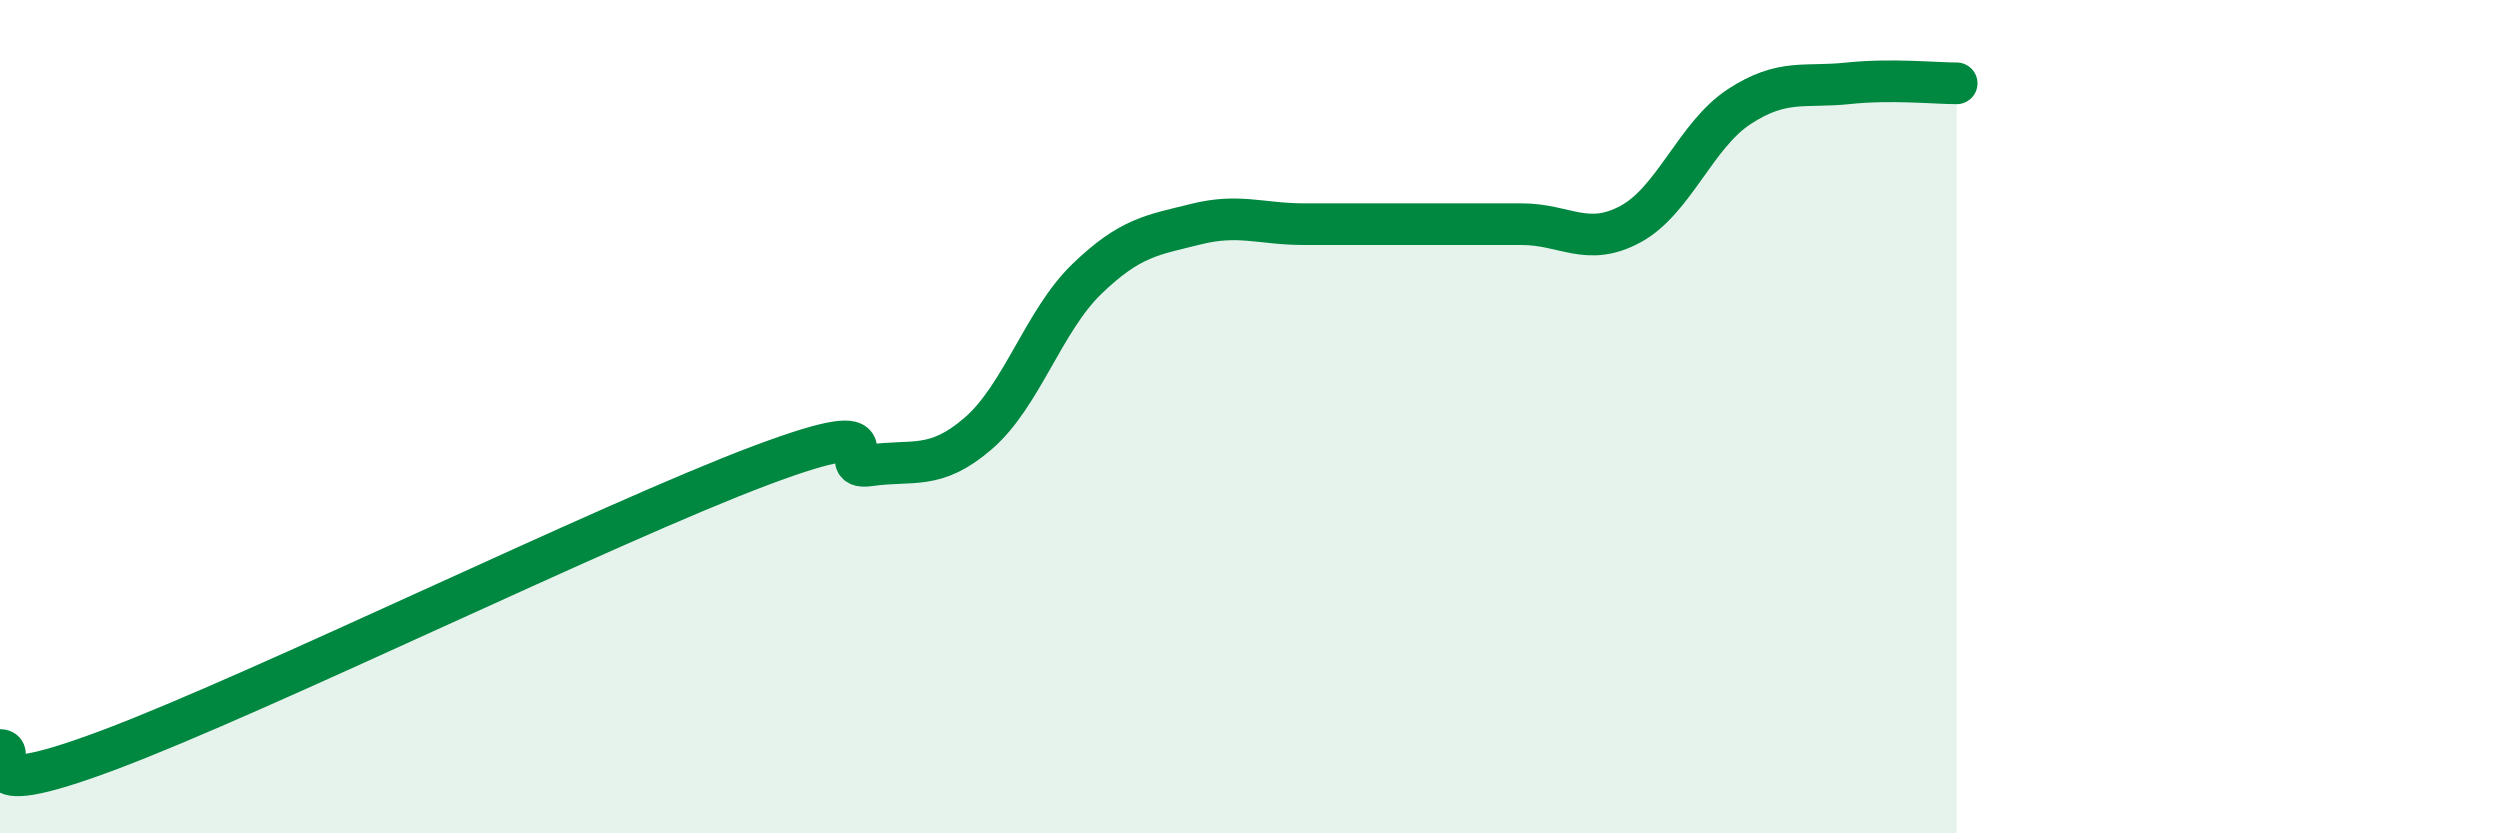 
    <svg width="60" height="20" viewBox="0 0 60 20" xmlns="http://www.w3.org/2000/svg">
      <path
        d="M 0,18 C 0.52,18 -1.04,19.37 2.61,18 C 6.26,16.63 14.61,12.54 18.26,11.17 C 21.91,9.8 19.83,11.32 20.87,11.17 C 21.91,11.02 22.44,11.3 23.48,10.4 C 24.52,9.5 25.05,7.69 26.09,6.69 C 27.13,5.69 27.66,5.64 28.7,5.38 C 29.74,5.12 30.26,5.38 31.3,5.38 C 32.34,5.38 32.87,5.38 33.91,5.38 C 34.95,5.38 35.48,5.38 36.52,5.38 C 37.56,5.38 38.09,5.94 39.13,5.38 C 40.17,4.82 40.7,3.24 41.74,2.56 C 42.78,1.88 43.31,2.11 44.35,2 C 45.39,1.89 46.44,2 46.96,2L46.96 20L0 20Z"
        fill="#008740"
        opacity="0.1"
        stroke-linecap="round"
        stroke-linejoin="round"
      />
      <path
        d="M 0,18 C 0.52,18 -1.04,19.37 2.61,18 C 6.26,16.63 14.61,12.54 18.26,11.17 C 21.91,9.8 19.83,11.32 20.87,11.17 C 21.91,11.02 22.44,11.3 23.48,10.4 C 24.52,9.5 25.05,7.69 26.09,6.69 C 27.13,5.69 27.66,5.64 28.7,5.38 C 29.74,5.12 30.26,5.38 31.3,5.38 C 32.34,5.38 32.87,5.38 33.91,5.38 C 34.95,5.38 35.48,5.38 36.52,5.38 C 37.56,5.38 38.09,5.94 39.13,5.38 C 40.17,4.82 40.7,3.24 41.74,2.56 C 42.78,1.88 43.31,2.11 44.35,2 C 45.39,1.89 46.44,2 46.96,2"
        stroke="#008740"
        stroke-width="1"
        fill="none"
        stroke-linecap="round"
        stroke-linejoin="round"
      />
    </svg>
  
